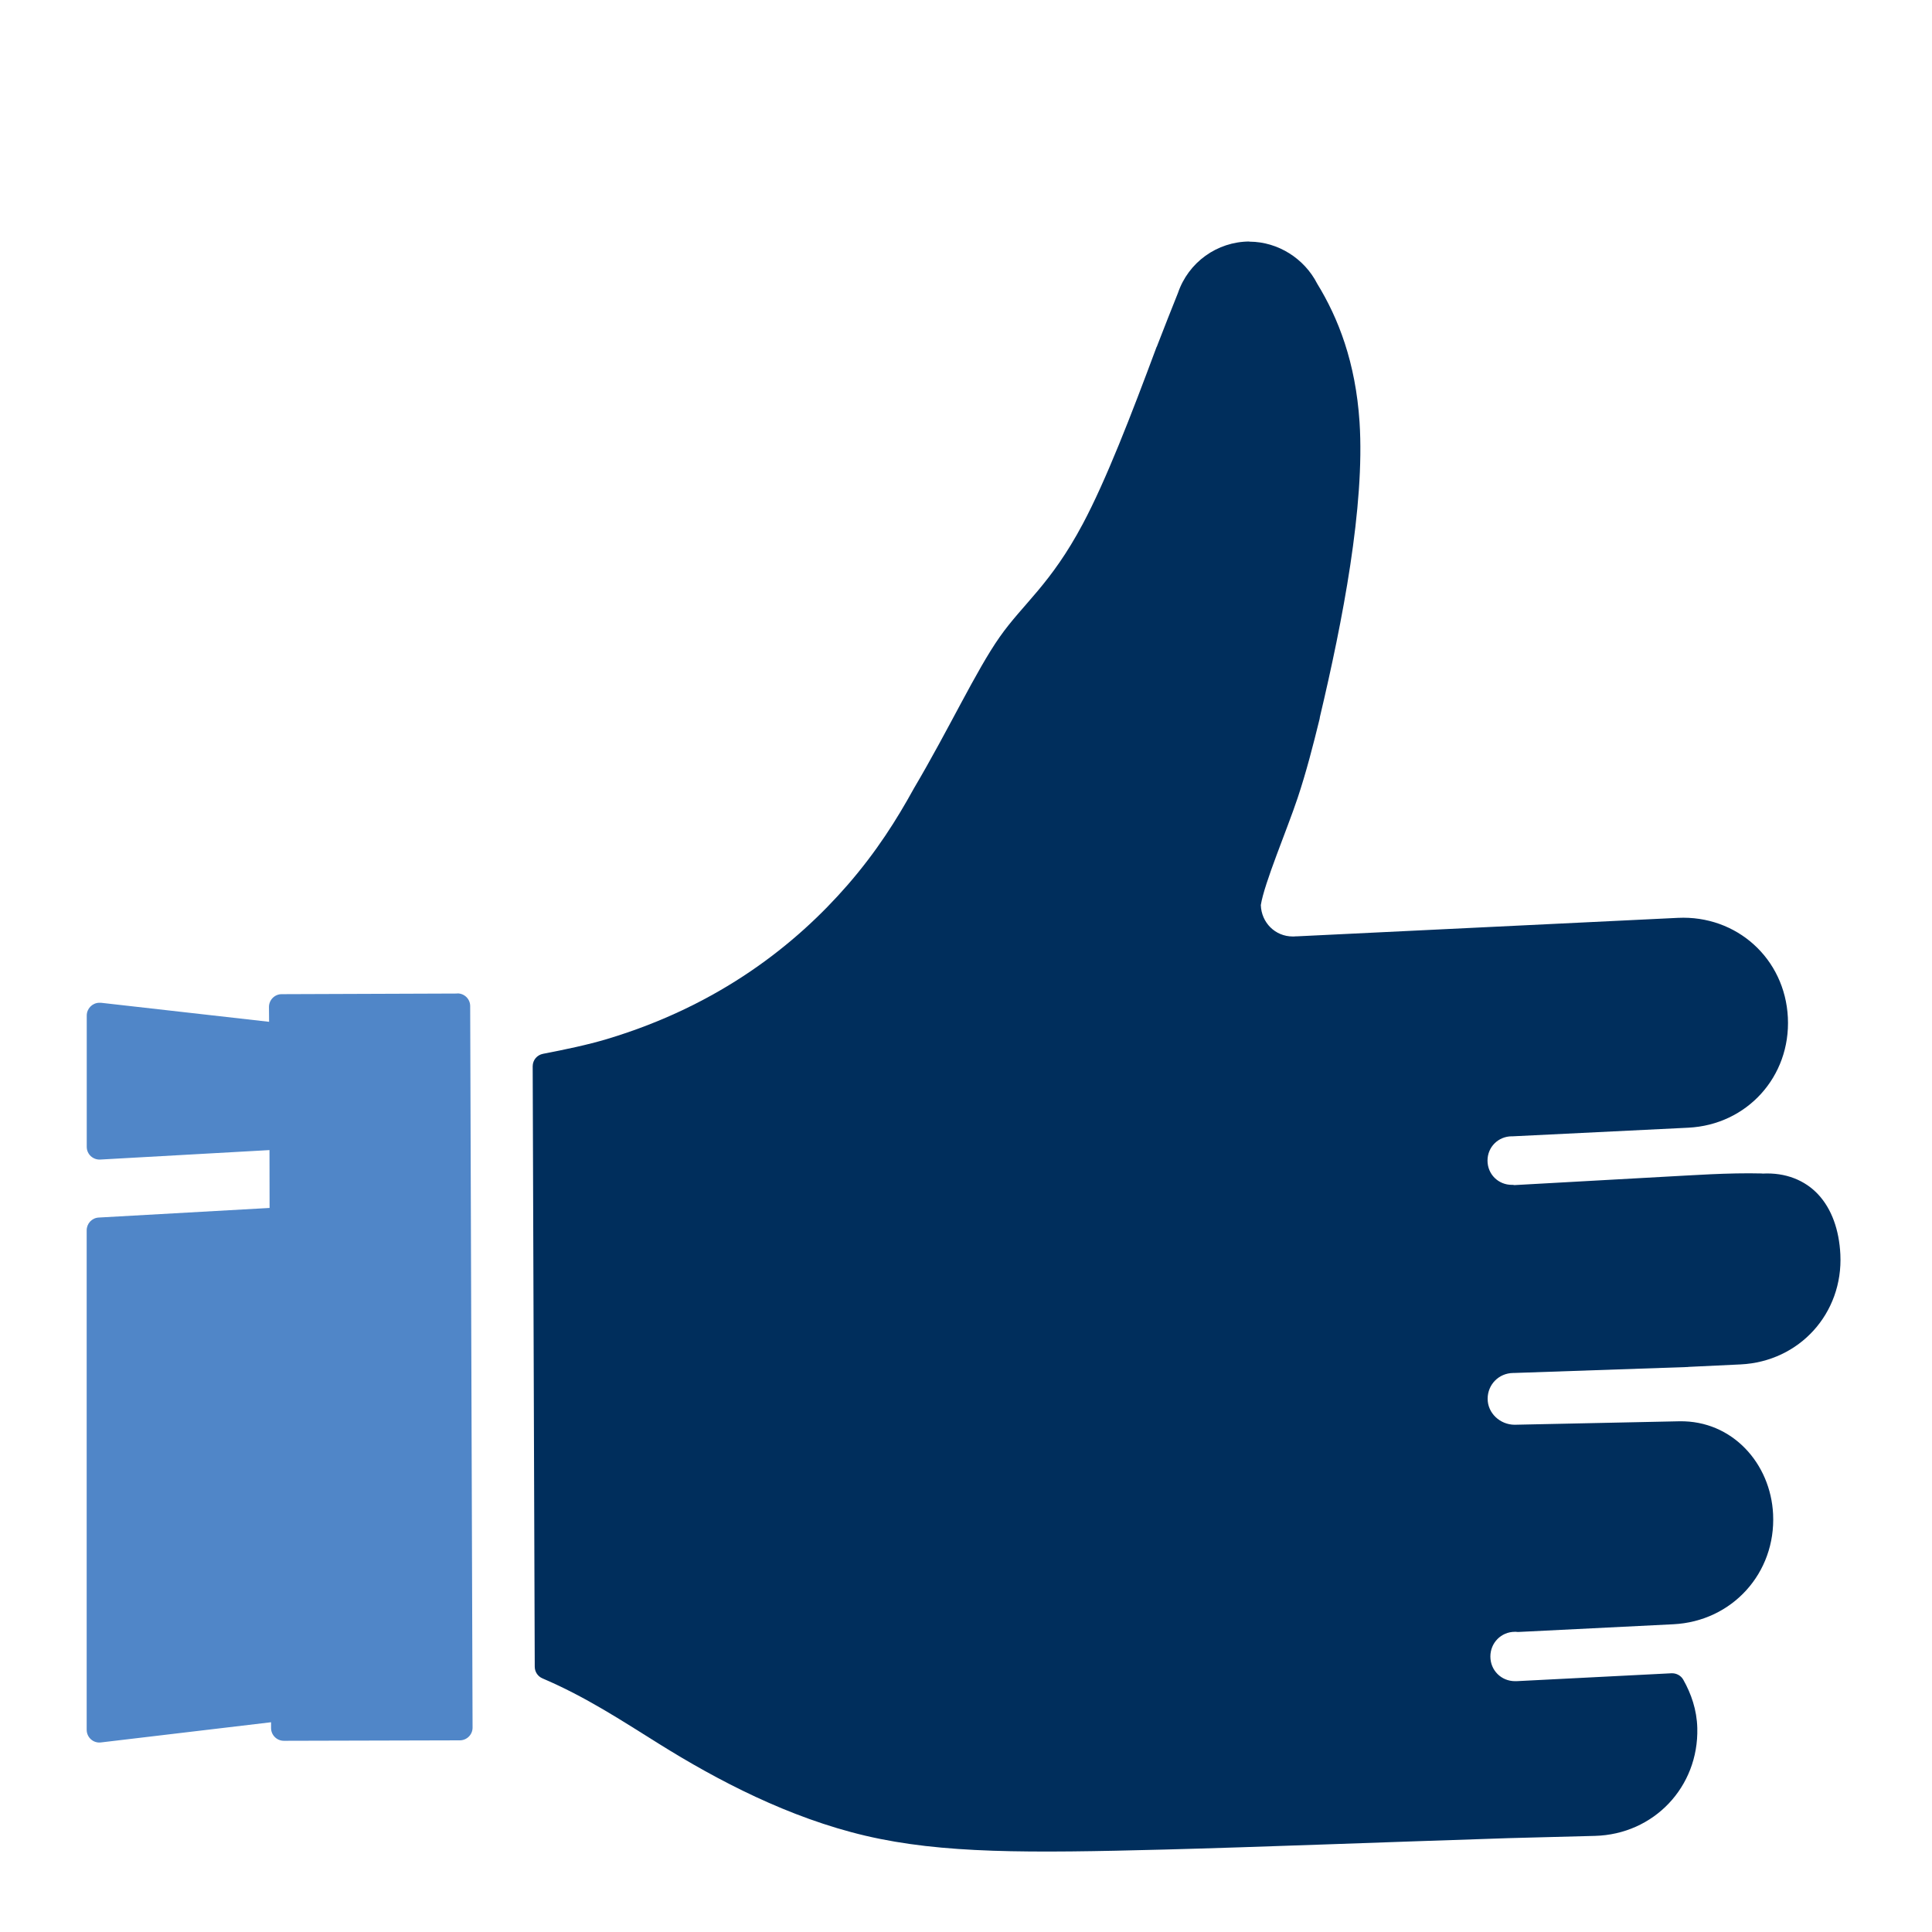 <svg width="60" height="60" viewBox="0 0 60 60" fill="none" xmlns="http://www.w3.org/2000/svg">
<path d="M14.204 30.855L8.747 30.875C8.529 30.875 8.353 31.055 8.353 31.272L8.357 31.733L3.135 31.142C3.113 31.14 3.094 31.14 3.072 31.142C2.862 31.152 2.696 31.325 2.694 31.535V35.617C2.694 35.845 2.887 36.024 3.115 36.011L8.369 35.717L8.372 37.514L3.067 37.812C2.857 37.822 2.694 37.995 2.692 38.205V53.72C2.692 53.958 2.898 54.142 3.134 54.113L8.418 53.486V53.665C8.418 53.884 8.596 54.062 8.815 54.062L14.279 54.048C14.498 54.048 14.678 53.87 14.676 53.651L14.602 31.248C14.604 31.027 14.424 30.851 14.206 30.851L14.204 30.855Z" fill="#5086C8"/>
<path d="M38.801 7.5C37.798 7.505 36.907 8.145 36.583 9.097C36.376 9.614 36.173 10.127 35.939 10.732V10.736C35.934 10.748 35.932 10.753 35.925 10.767C35.923 10.768 35.92 10.772 35.918 10.777C35.126 12.906 34.35 14.912 33.63 16.265C32.626 18.153 31.778 18.739 31.044 19.786C30.312 20.828 29.477 22.632 28.381 24.486C28.378 24.489 28.378 24.496 28.374 24.499C27.851 25.448 27.225 26.445 26.324 27.482C24.733 29.312 22.355 31.217 18.849 32.269C18.231 32.453 17.554 32.594 16.865 32.727C16.678 32.763 16.545 32.92 16.543 33.112L16.607 51.76C16.607 51.92 16.701 52.062 16.848 52.124C18.204 52.704 19.307 53.434 20.458 54.152C22.286 55.295 24.503 56.454 26.885 57.012C29.267 57.569 31.93 57.55 36.178 57.439C39.051 57.364 42.995 57.21 46.853 57.085L49.531 57.015C51.361 56.967 52.758 55.495 52.711 53.665C52.697 53.101 52.521 52.599 52.276 52.165C52.203 52.035 52.059 51.958 51.908 51.965L47.098 52.21C47.094 52.21 47.091 52.21 47.084 52.21C47.077 52.21 47.063 52.21 47.057 52.21H47.05C46.622 52.21 46.285 51.873 46.285 51.445C46.285 51.018 46.619 50.679 47.046 50.677C47.074 50.677 47.091 50.677 47.116 50.681C47.13 50.682 47.144 50.681 47.156 50.681H47.159C47.166 50.681 47.173 50.682 47.18 50.681L51.963 50.443C53.793 50.354 55.154 48.852 55.065 47.023C54.989 45.453 53.803 44.114 52.16 44.139L47.034 44.247C46.586 44.243 46.2 43.888 46.2 43.441C46.2 42.997 46.547 42.645 46.992 42.639H47.005C47.01 42.639 47.019 42.639 47.019 42.639L52.43 42.453L52.433 42.45L54.056 42.373C55.886 42.284 57.242 40.785 57.154 38.956C57.116 38.194 56.885 37.546 56.466 37.095C56.056 36.654 55.452 36.407 54.735 36.447C54.732 36.447 54.728 36.443 54.722 36.443C53.673 36.416 52.517 36.503 51.76 36.541L47.036 36.804H47.031C47.017 36.802 46.997 36.797 46.985 36.797C46.978 36.797 46.964 36.797 46.957 36.797H46.954C46.53 36.797 46.196 36.467 46.196 36.043C46.196 35.619 46.532 35.289 46.954 35.289H46.957C46.964 35.289 46.978 35.289 46.985 35.289L52.427 35.022C54.257 34.933 55.613 33.432 55.524 31.602C55.435 29.772 53.937 28.417 52.107 28.505L40.272 29.079C40.26 29.079 40.252 29.078 40.238 29.079C40.206 29.083 40.175 29.083 40.147 29.083C39.6 29.083 39.173 28.65 39.156 28.108C39.261 27.432 39.975 25.755 40.298 24.785C40.568 23.976 40.779 23.152 40.982 22.324C40.985 22.309 40.989 22.291 40.989 22.278C40.989 22.271 40.992 22.267 40.992 22.261C41.695 19.294 42.391 15.712 42.222 13.111C42.1 11.251 41.56 9.874 40.908 8.812C40.508 8.028 39.691 7.51 38.81 7.505H38.807H38.801V7.5Z" fill="#002E5C"/>
</svg>
